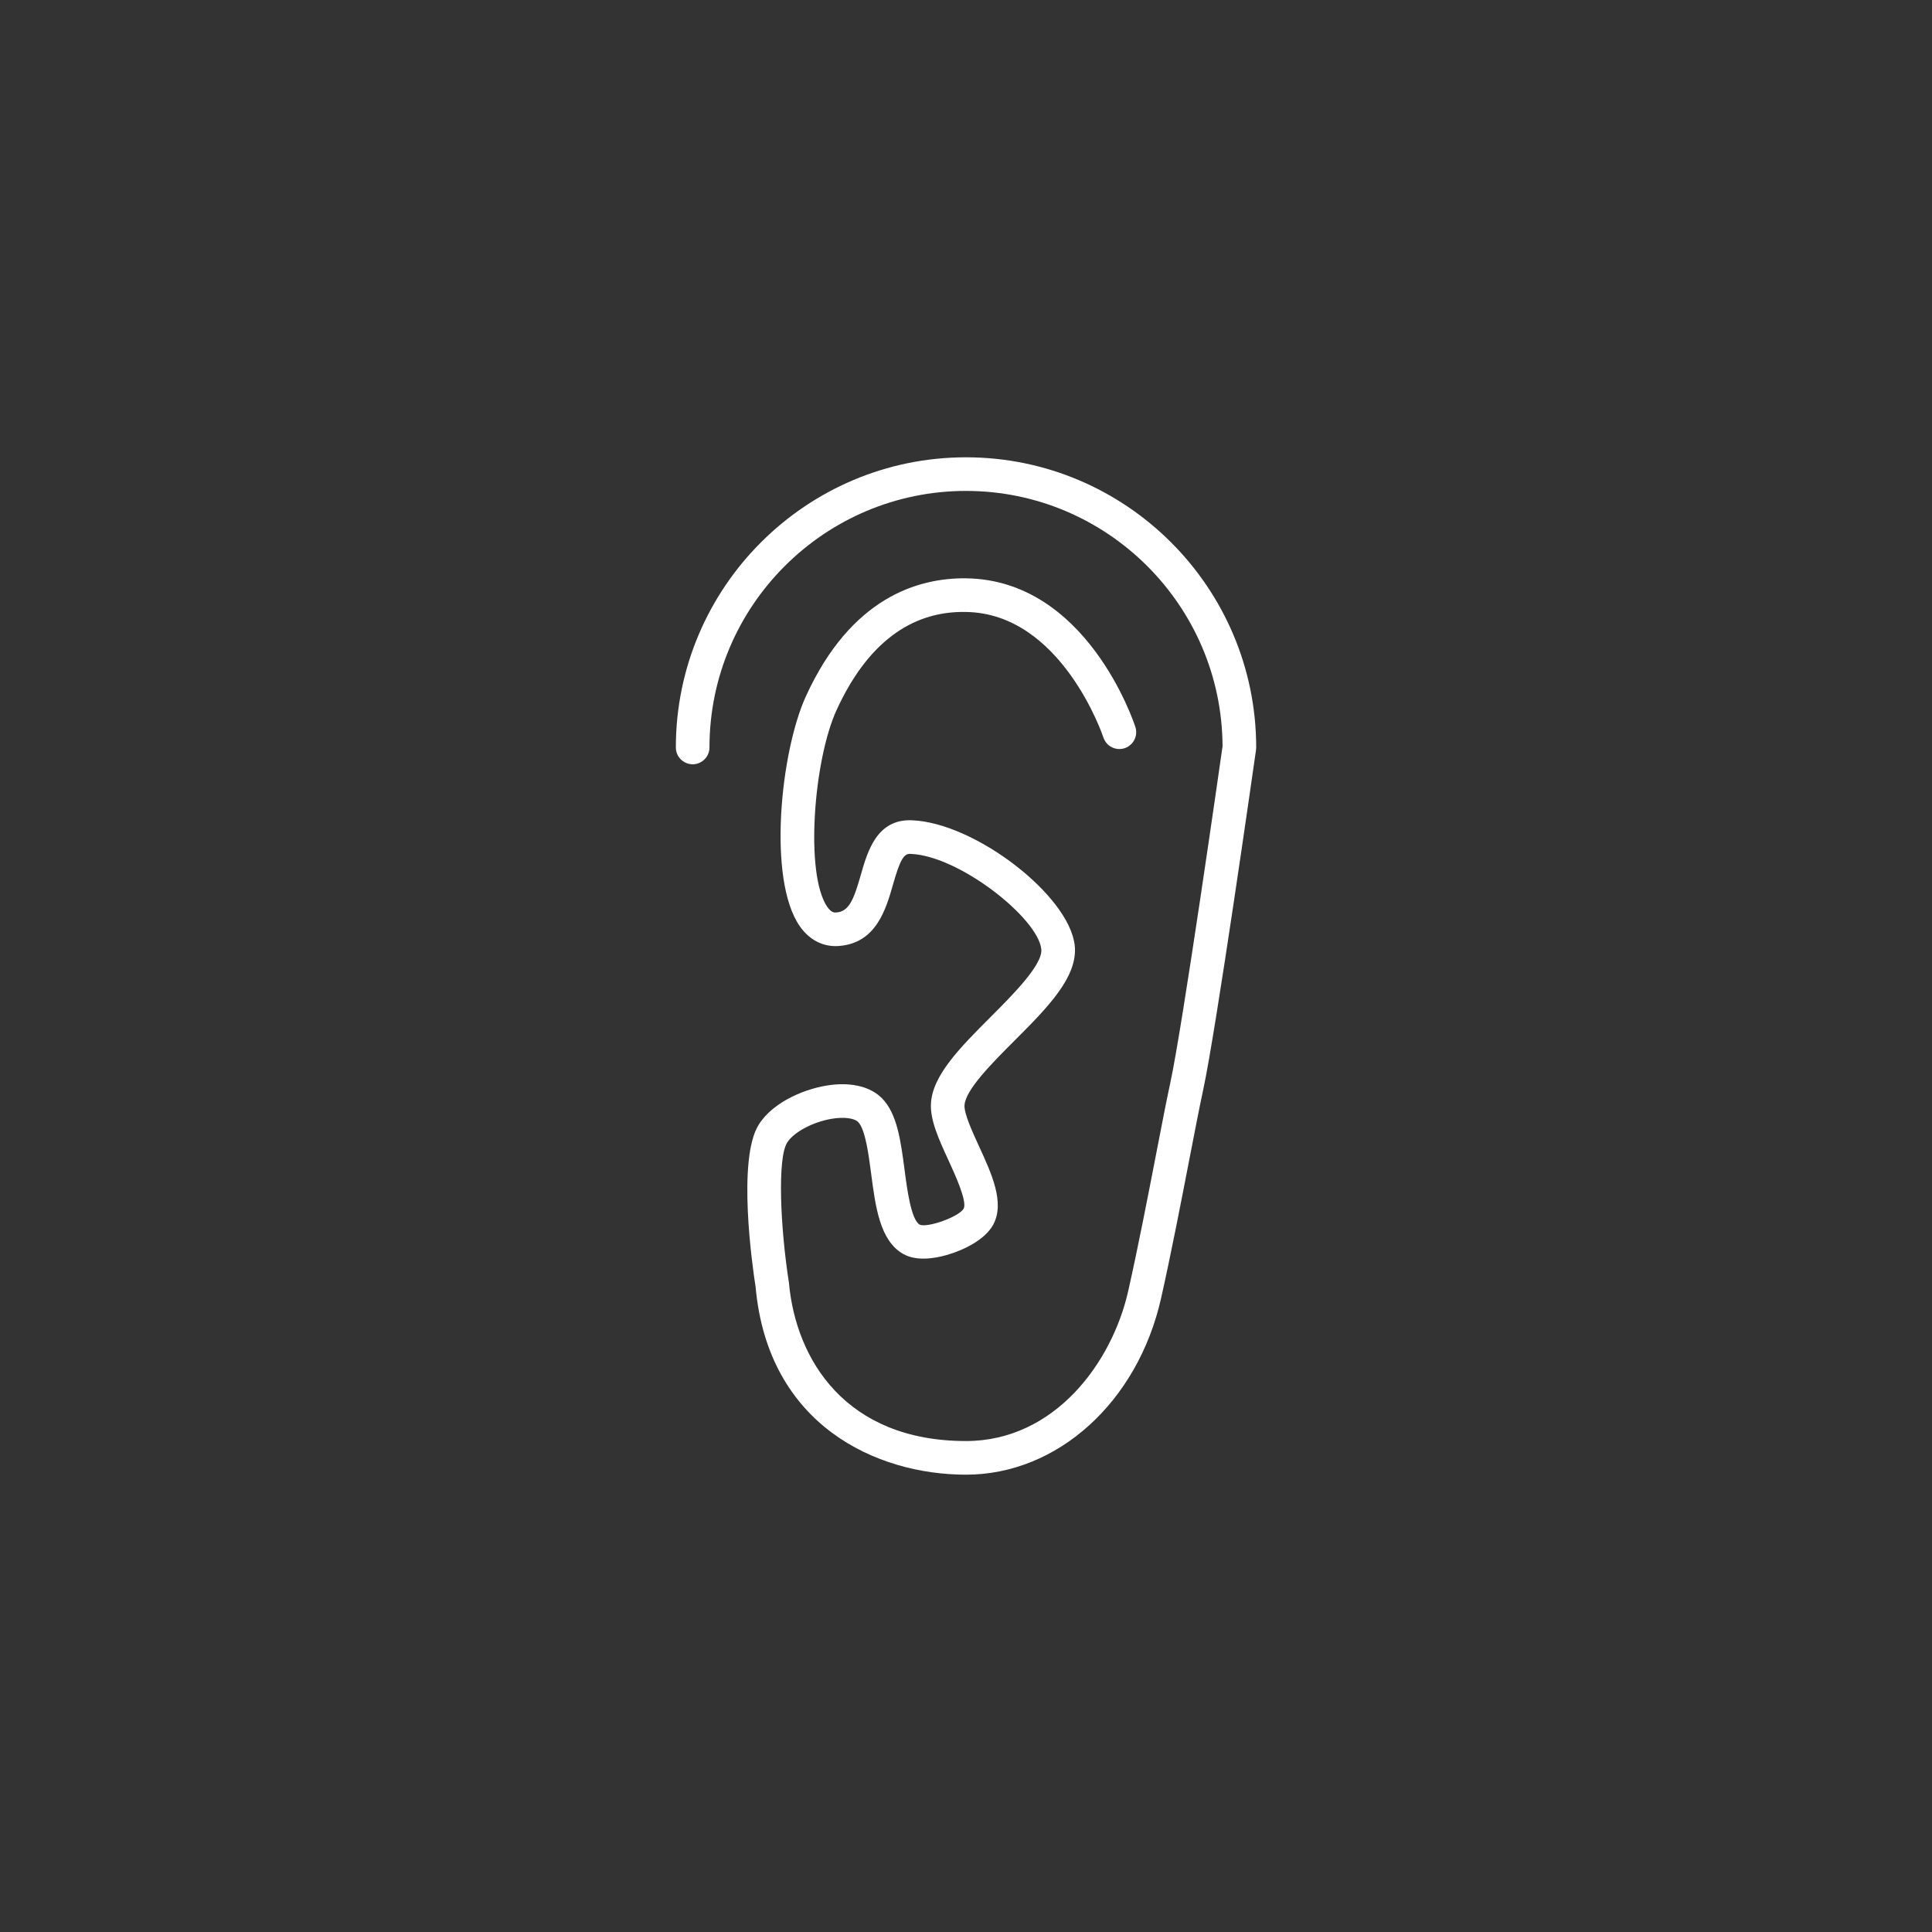 <?xml version="1.0" encoding="UTF-8"?> <svg xmlns="http://www.w3.org/2000/svg" viewBox="0 0 100.00 100.00" data-guides="{&quot;vertical&quot;:[],&quot;horizontal&quot;:[]}"><rect x="0" y="0" width="100.00" height="100.00" fill="#333333" stroke="none"/><path alignment-baseline="baseline" baseline-shift="baseline" color="rgb(51, 51, 51)" fill-rule="evenodd" fill="#e2e2e2" x="0" y="0" width="100" height="100" rx="50" ry="50" id="tSvg196a07ad55d" title="Rectangle 6" fill-opacity="0" stroke="none" stroke-opacity="1" d="M0 50C0 22.386 22.386 0 50 0H50C77.614 0 100 22.386 100 50H100C100 77.614 77.614 100 50 100H50C22.386 100 0 77.614 0 50Z"></path><path fill="#ffffff" stroke="#000000" fill-opacity="1" stroke-width="0" stroke-opacity="1" alignment-baseline="baseline" baseline-shift="baseline" color="rgb(51, 51, 51)" fill-rule="evenodd" id="tSvg2096f52acc" title="Path 7" d="M49.999 23.67C41.719 23.67 34.982 30.408 34.982 38.689C34.982 39.359 35.707 39.777 36.287 39.442C36.556 39.287 36.722 39 36.722 38.689C36.722 31.367 42.679 25.41 49.999 25.41C57.302 25.41 63.246 31.334 63.279 38.629C63.131 39.663 61.204 53.154 60.573 56.055C60.387 56.912 60.141 58.181 59.857 59.65C59.434 61.834 58.907 64.553 58.4 66.807C57.558 70.555 54.57 74.588 49.999 74.588C43.785 74.588 41.194 70.385 40.835 66.394C40.389 63.538 40.228 59.951 40.746 59.136C41.112 58.556 42.237 57.992 43.255 57.88C43.895 57.808 44.28 57.937 44.412 58.069C44.789 58.447 44.958 59.735 45.093 60.769C45.314 62.46 45.543 64.208 46.733 64.895C47.411 65.289 48.341 65.147 49.001 64.96C49.896 64.705 50.999 64.157 51.413 63.381C52.016 62.248 51.333 60.764 50.673 59.329C50.33 58.582 49.902 57.652 49.923 57.214C49.959 56.416 51.369 55.005 52.502 53.872C54.201 52.172 55.805 50.566 55.628 48.936C55.34 46.339 50.46 42.586 47.207 42.458C45.385 42.379 44.904 44.064 44.553 45.292C44.187 46.573 43.943 47.183 43.284 47.23C43.189 47.235 43.033 47.247 42.822 46.942C41.654 45.258 42.114 39.348 43.296 36.764C44.855 33.348 47.126 31.616 49.99 31.675C54.945 31.743 57.091 38.105 57.111 38.169C57.319 38.806 58.138 38.979 58.586 38.481C58.794 38.25 58.863 37.925 58.767 37.63C58.665 37.319 56.219 30.02 50.014 29.934C47.513 29.9 44.044 30.933 41.713 36.04C40.399 38.913 39.719 45.522 41.392 47.934C41.893 48.656 42.607 49.022 43.408 48.965C45.353 48.826 45.858 47.059 46.226 45.769C46.591 44.489 46.785 44.167 47.136 44.197C49.647 44.295 53.719 47.514 53.898 49.127C53.985 49.926 52.416 51.496 51.271 52.642C49.718 54.197 48.251 55.664 48.185 57.133C48.144 57.994 48.605 58.996 49.093 60.057C49.436 60.803 50.075 62.193 49.878 62.562C49.629 62.982 48.029 63.557 47.606 63.39C47.157 63.131 46.954 61.574 46.819 60.544C46.623 59.049 46.438 57.636 45.645 56.84C45.08 56.273 44.164 56.029 43.063 56.15C41.774 56.294 40.038 56.998 39.276 58.205C38.145 59.985 38.945 65.563 39.109 66.606C39.753 73.782 45.378 76.329 49.999 76.329C54.736 76.329 58.889 72.571 60.099 67.189C60.612 64.909 61.141 62.176 61.566 59.98C61.848 58.521 62.092 57.262 62.274 56.423C62.94 53.361 64.927 39.403 65.012 38.811C65.017 38.77 65.02 38.729 65.02 38.688C65.019 30.408 58.281 23.67 49.999 23.67Z"></path><defs></defs></svg> 